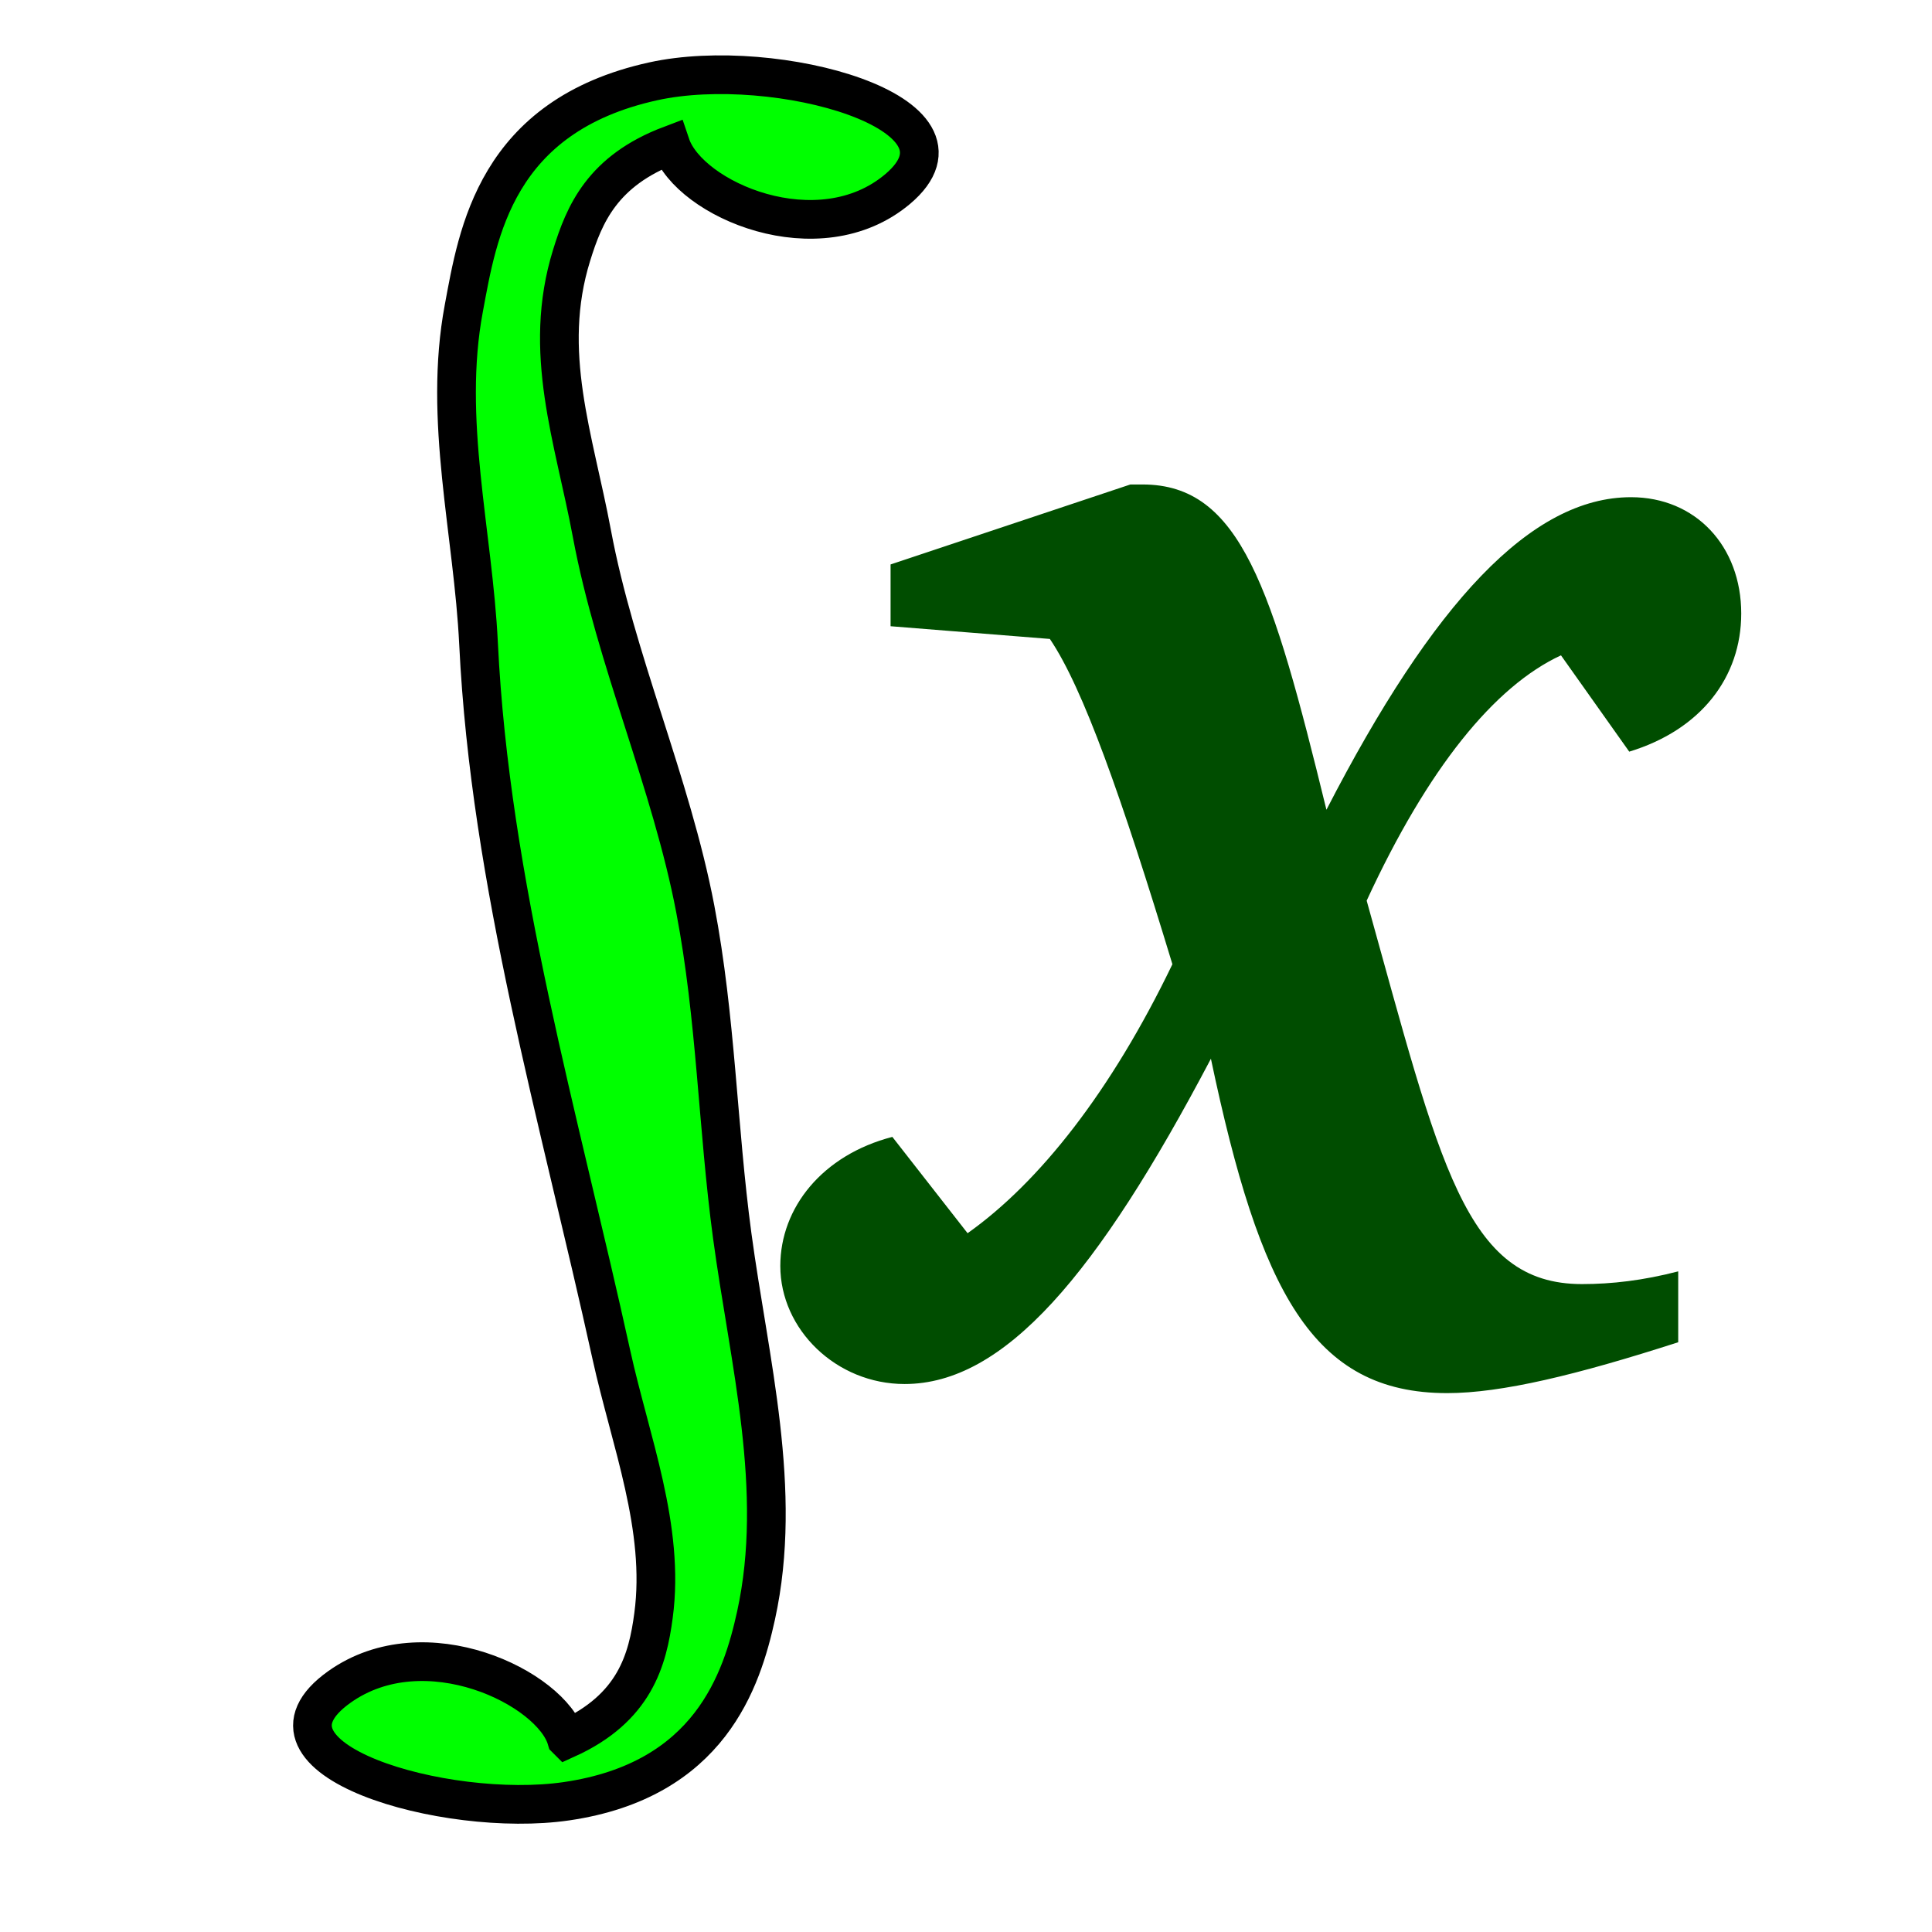 <?xml version="1.0"?>
<svg xmlns:rdf="http://www.w3.org/1999/02/22-rdf-syntax-ns#" xmlns="http://www.w3.org/2000/svg" xmlns:cc="http://web.resource.org/cc/" xmlns:xlink="http://www.w3.org/1999/xlink" xmlns:dc="http://purl.org/dc/elements/1.1/" id="svg1" viewBox="0 0 437.5 437.5" version="1.0" y="0" x="0">
 <path id="path625" d="m255.97 109.71l-54.3 18.11v13.99l36.07 2.88c7.53 11.11 16.25 35.8 27.75 73.66-13.88 28.81-30.13 49.39-46.38 60.91l-17.04-21.81c-15.86 4.11-25.37 16.05-25.37 29.22 0 14.4 12.69 26.74 28.14 26.74 22.6 0 43.6-24.69 69.37-73.66 11.09 52.68 22.98 75.72 53.5 75.72 12.29 0 29.33-4.11 52.32-11.52v-16.05c-7.92 2.06-15.06 2.88-21.8 2.88-26.55 0-32.1-27.16-48.75-86.83 13.87-30.04 28.94-48.56 44-55.55l15.46 21.81c16.25-4.94 25.36-16.88 25.36-31.28 0-15.23-10.3-26.34-24.97-26.34-22.59 0-44.79 23.87-68.96 70.78-12.29-50.2-19.43-73.66-41.62-73.66h-2.78z" fill="#004d00"/>
 <path id="path624" stroke="#000" stroke-width="8.763" fill="#0f0" d="m128.28 393.81c-3.41-11.58-32.02-25.6-51.419-11.81-22.903 16.29 24.009 29.89 51.419 25.89 32.48-4.75 39.71-27.42 42.93-42.08 6.23-28.42-1.57-57.59-5.4-86-3.32-24.65-3.64-49.24-8.37-74-5.44-28.49-18.1-56.57-23.41-85-4.02-21.567-11.39-41.078-4.59-62.996 2.87-9.251 6.91-19.132 22.44-25 4.2 12.425 33.52 25.052 51.39 9.996 20.43-17.221-27.77-30.451-55.33-24.398-35.76 7.858-39.75 34.486-42.91 51.402-4.74 25.298 2.11 50.726 3.34 75.996 2.63 54.24 18.26 107.25 30.08 161 4.31 19.58 12.19 39.18 9.54 59-1.34 10.06-4.2 20.98-19.71 28z"/>
</svg>

